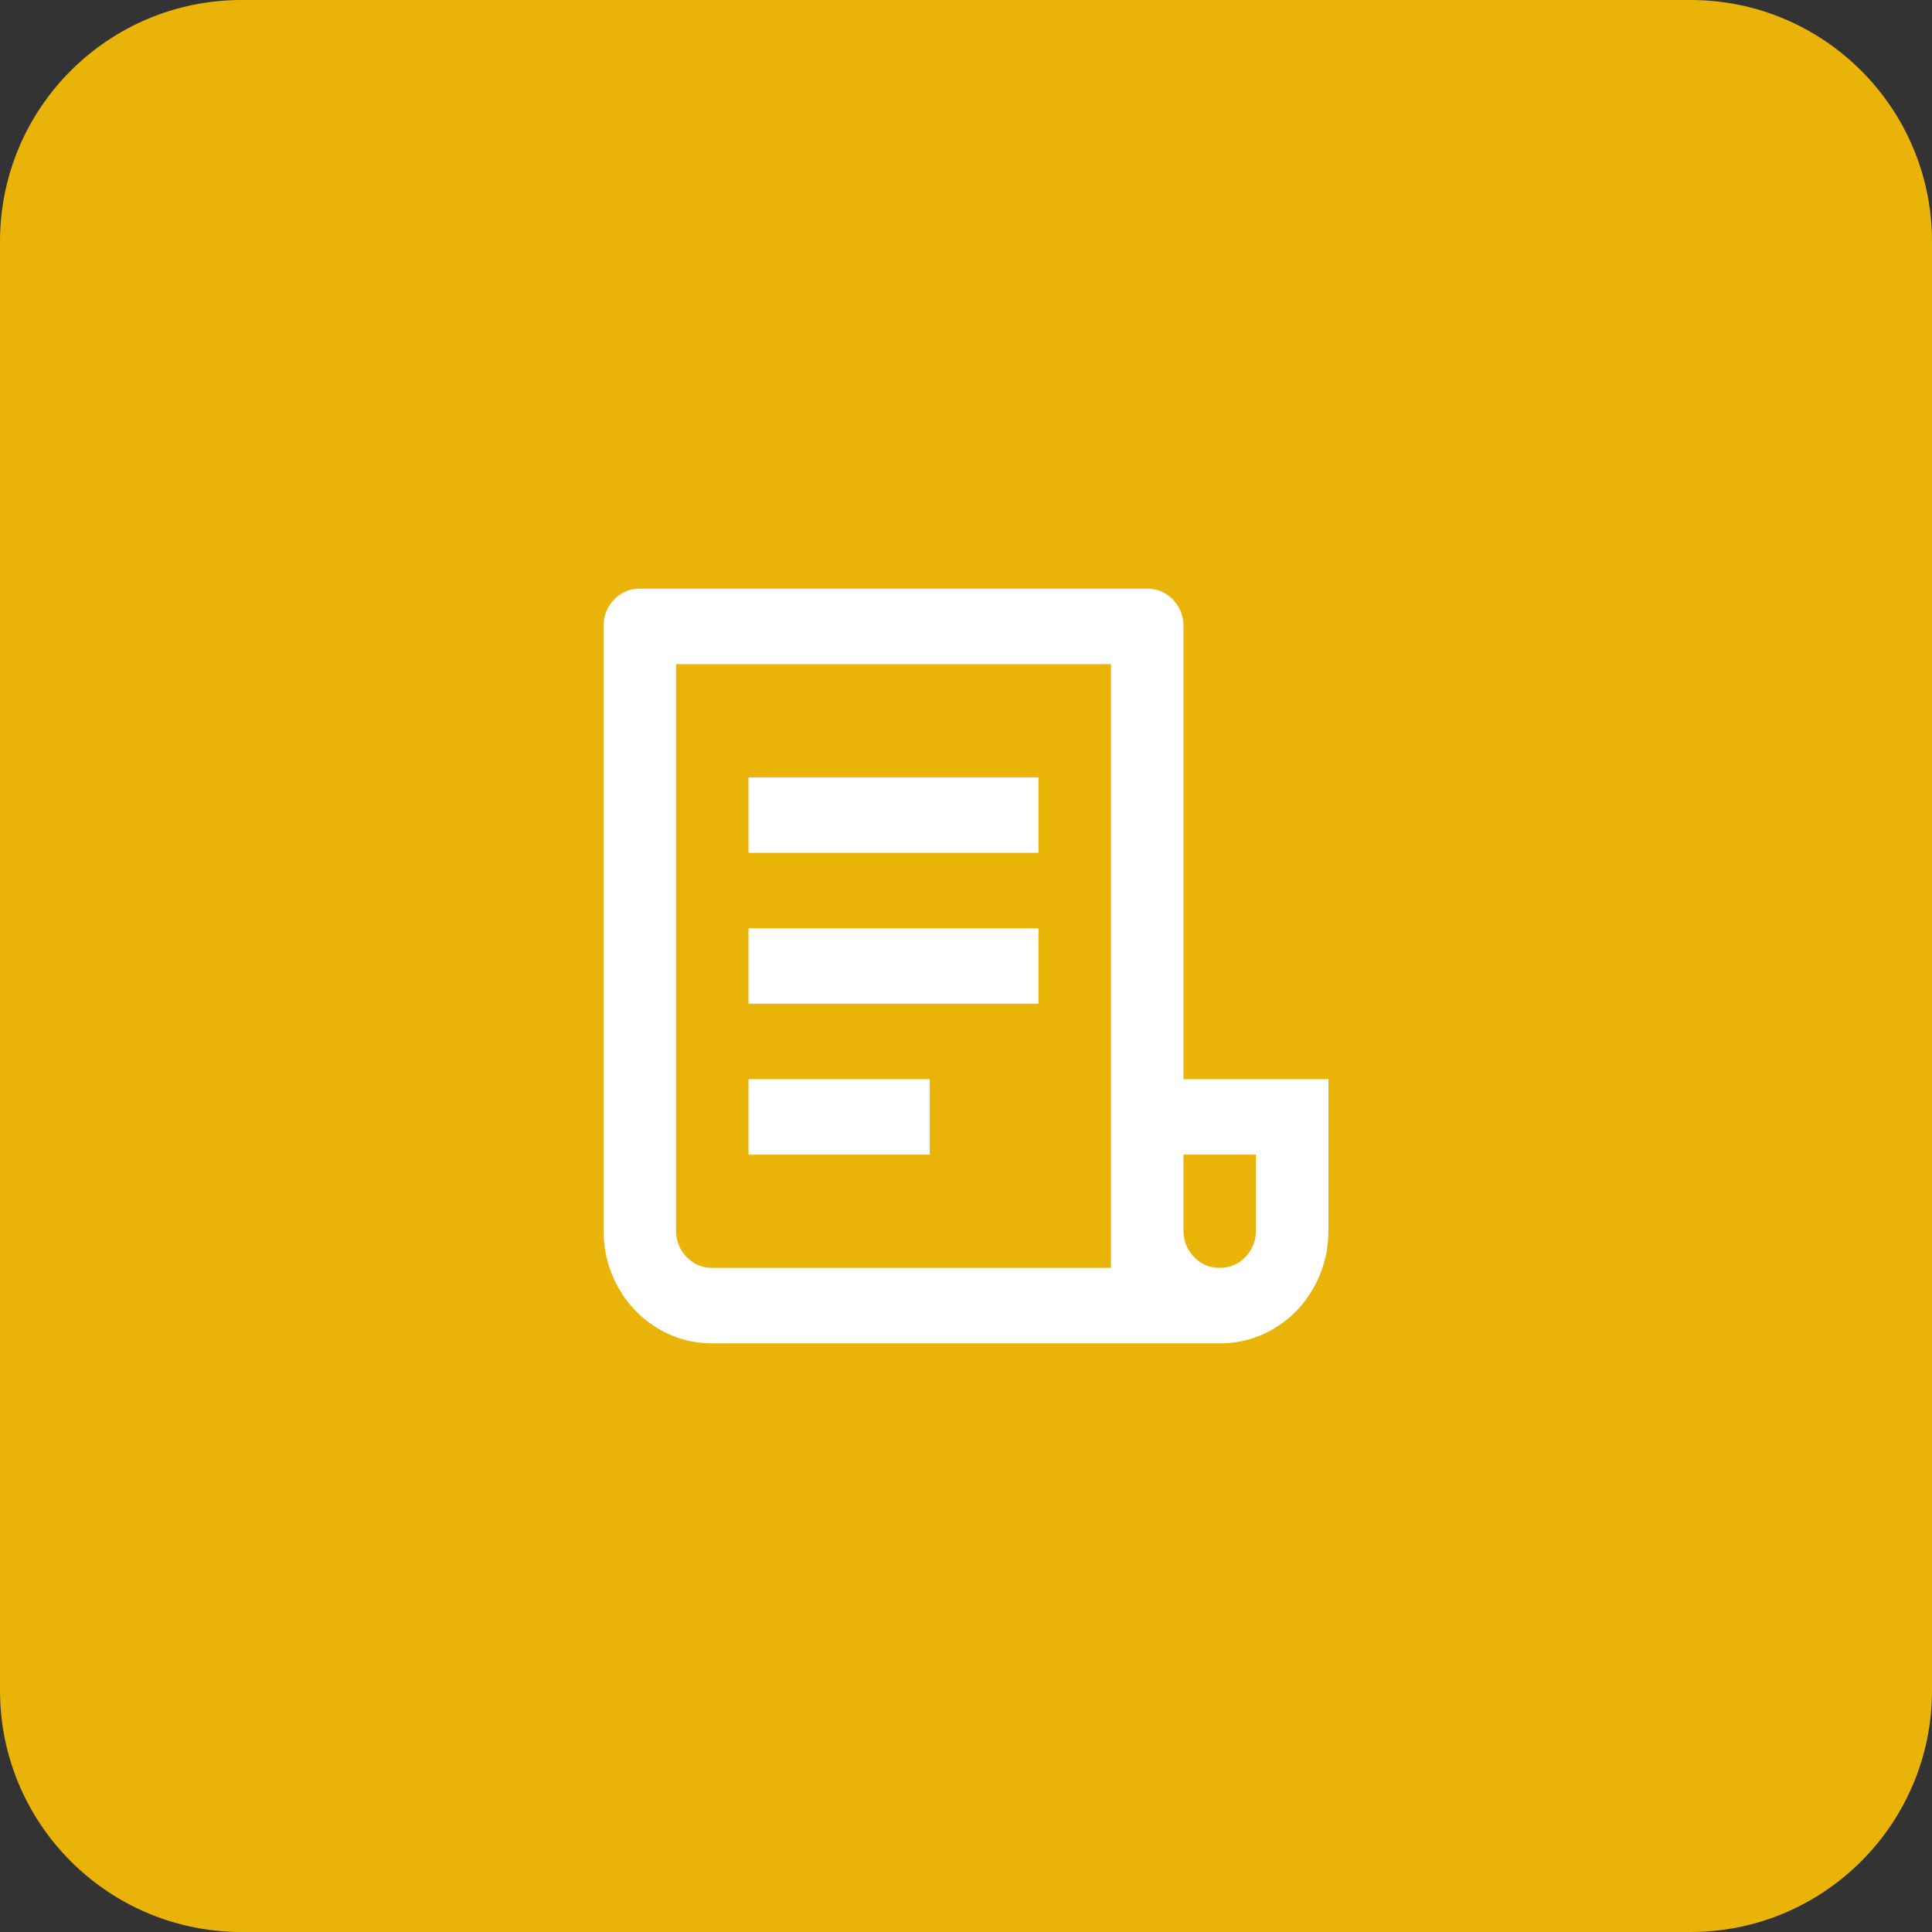 <?xml version="1.0" encoding="UTF-8"?> <svg xmlns="http://www.w3.org/2000/svg" width="64" height="64" viewBox="0 0 64 64" fill="none"><rect x="0" y="0" width="64" height="64" fill="#333333" stroke="none"/><path d="M0 8C0 3.582 3.582 0 8 0H56C60.418 0 64 3.582 64 8V56C64 60.418 60.418 64 56 64H8C3.582 64 0 60.418 0 56V8Z" fill="#EAB308"></path><path d="M40.404 44.5H23.596C22.939 44.5 22.335 44.333 21.783 44C21.23 43.667 20.794 43.212 20.474 42.638C20.154 42.062 19.994 41.433 19.994 40.75V20.75C19.994 20.4 20.11 20.104 20.342 19.863C20.574 19.621 20.858 19.5 21.194 19.5H38.003C38.339 19.5 38.623 19.621 38.856 19.863C39.088 20.104 39.204 20.4 39.204 20.75V35.75H44.006V40.75C44.006 41.433 43.846 42.062 43.526 42.638C43.206 43.212 42.77 43.667 42.217 44C41.665 44.333 41.061 44.5 40.404 44.5ZM39.204 38.25V40.75C39.204 41.1 39.32 41.396 39.552 41.638C39.784 41.879 40.068 42 40.404 42C40.741 42 41.025 41.879 41.257 41.638C41.489 41.396 41.605 41.1 41.605 40.75V38.25H39.204ZM36.803 42V22H22.395V40.75C22.395 41.1 22.511 41.396 22.743 41.638C22.975 41.879 23.259 42 23.596 42H36.803ZM24.796 25.75H34.401V28.25H24.796V25.75ZM24.796 30.75H34.401V33.25H24.796V30.75ZM24.796 35.75H30.799V38.25H24.796V35.75Z" fill="white"></path></svg> 